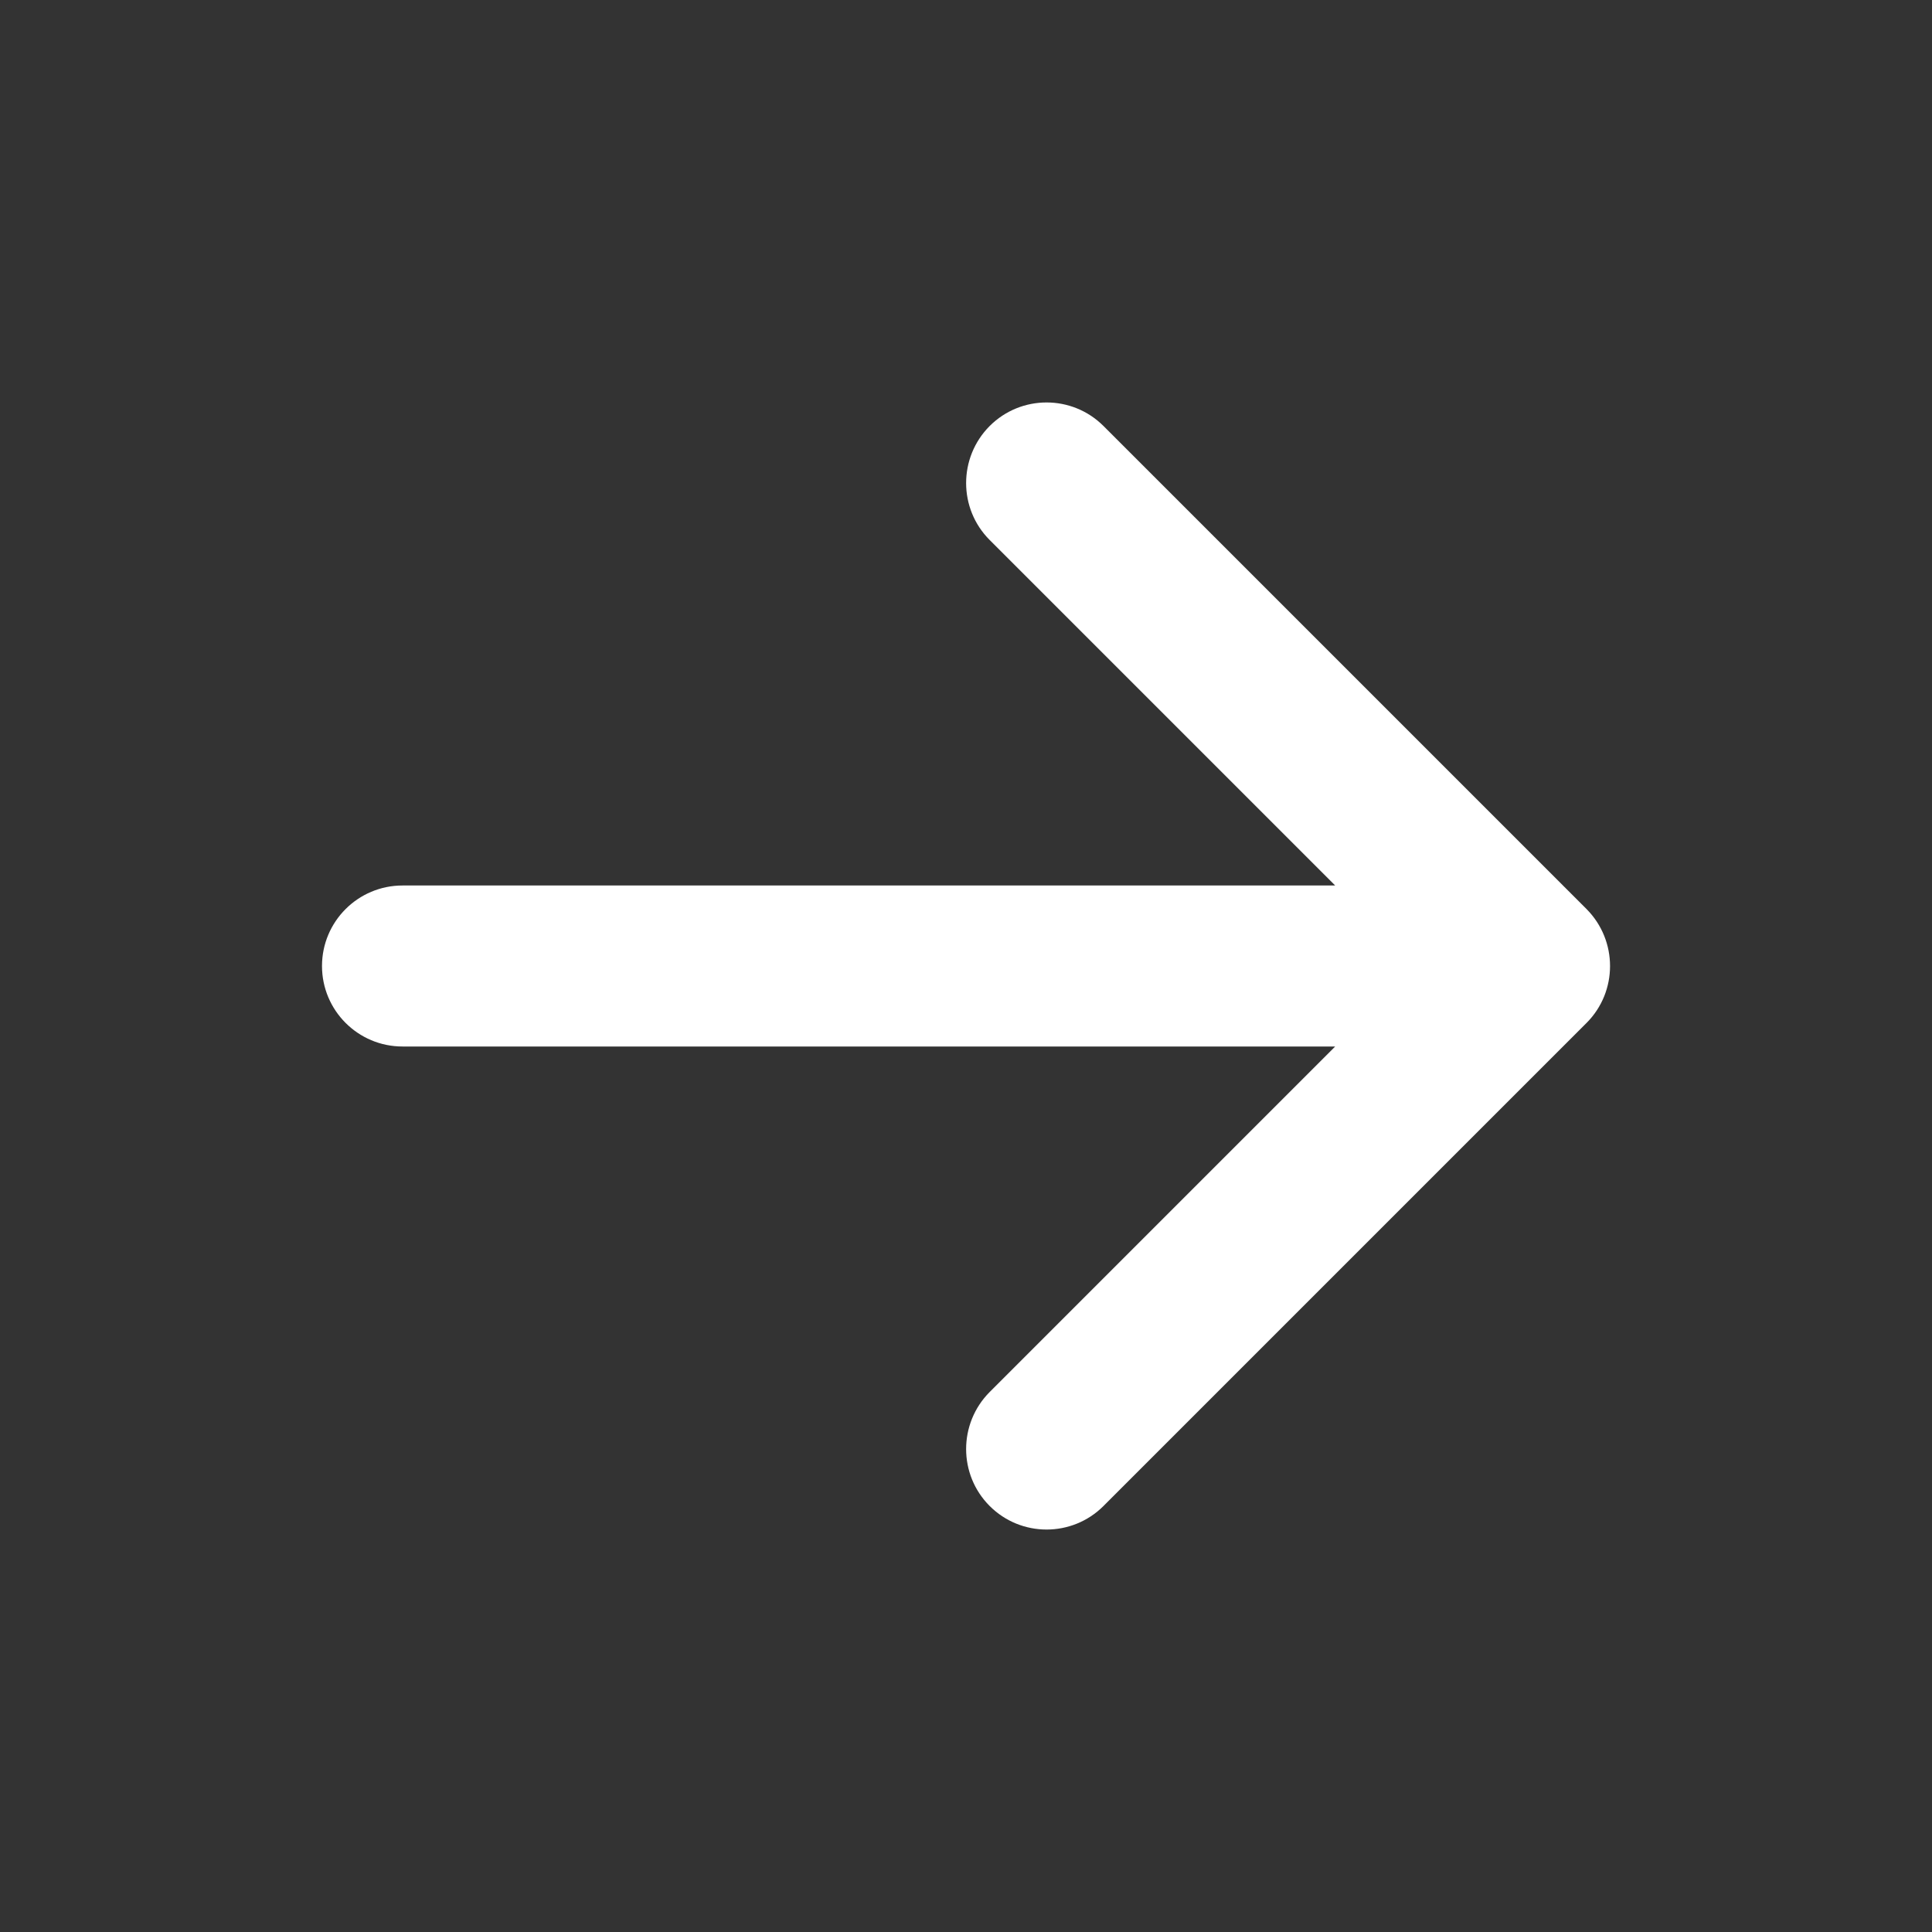 <svg width="12" height="12" viewBox="0 0 12 12" fill="none" xmlns="http://www.w3.org/2000/svg">
<rect x="0" y="0" width="12" height="12" fill="#333333" stroke="none"/>
<path d="M6.147 2.646C6.342 2.451 6.659 2.451 6.854 2.646L9.854 5.646C10.049 5.842 10.049 6.159 9.854 6.354L6.854 9.354C6.659 9.549 6.342 9.549 6.147 9.354C5.952 9.159 5.952 8.842 6.147 8.646L8.293 6.5H2.5C2.224 6.5 2 6.276 2 6C2 5.724 2.224 5.5 2.5 5.5H8.293L6.147 3.354C5.952 3.159 5.952 2.842 6.147 2.646Z" fill="white"/>
</svg>
